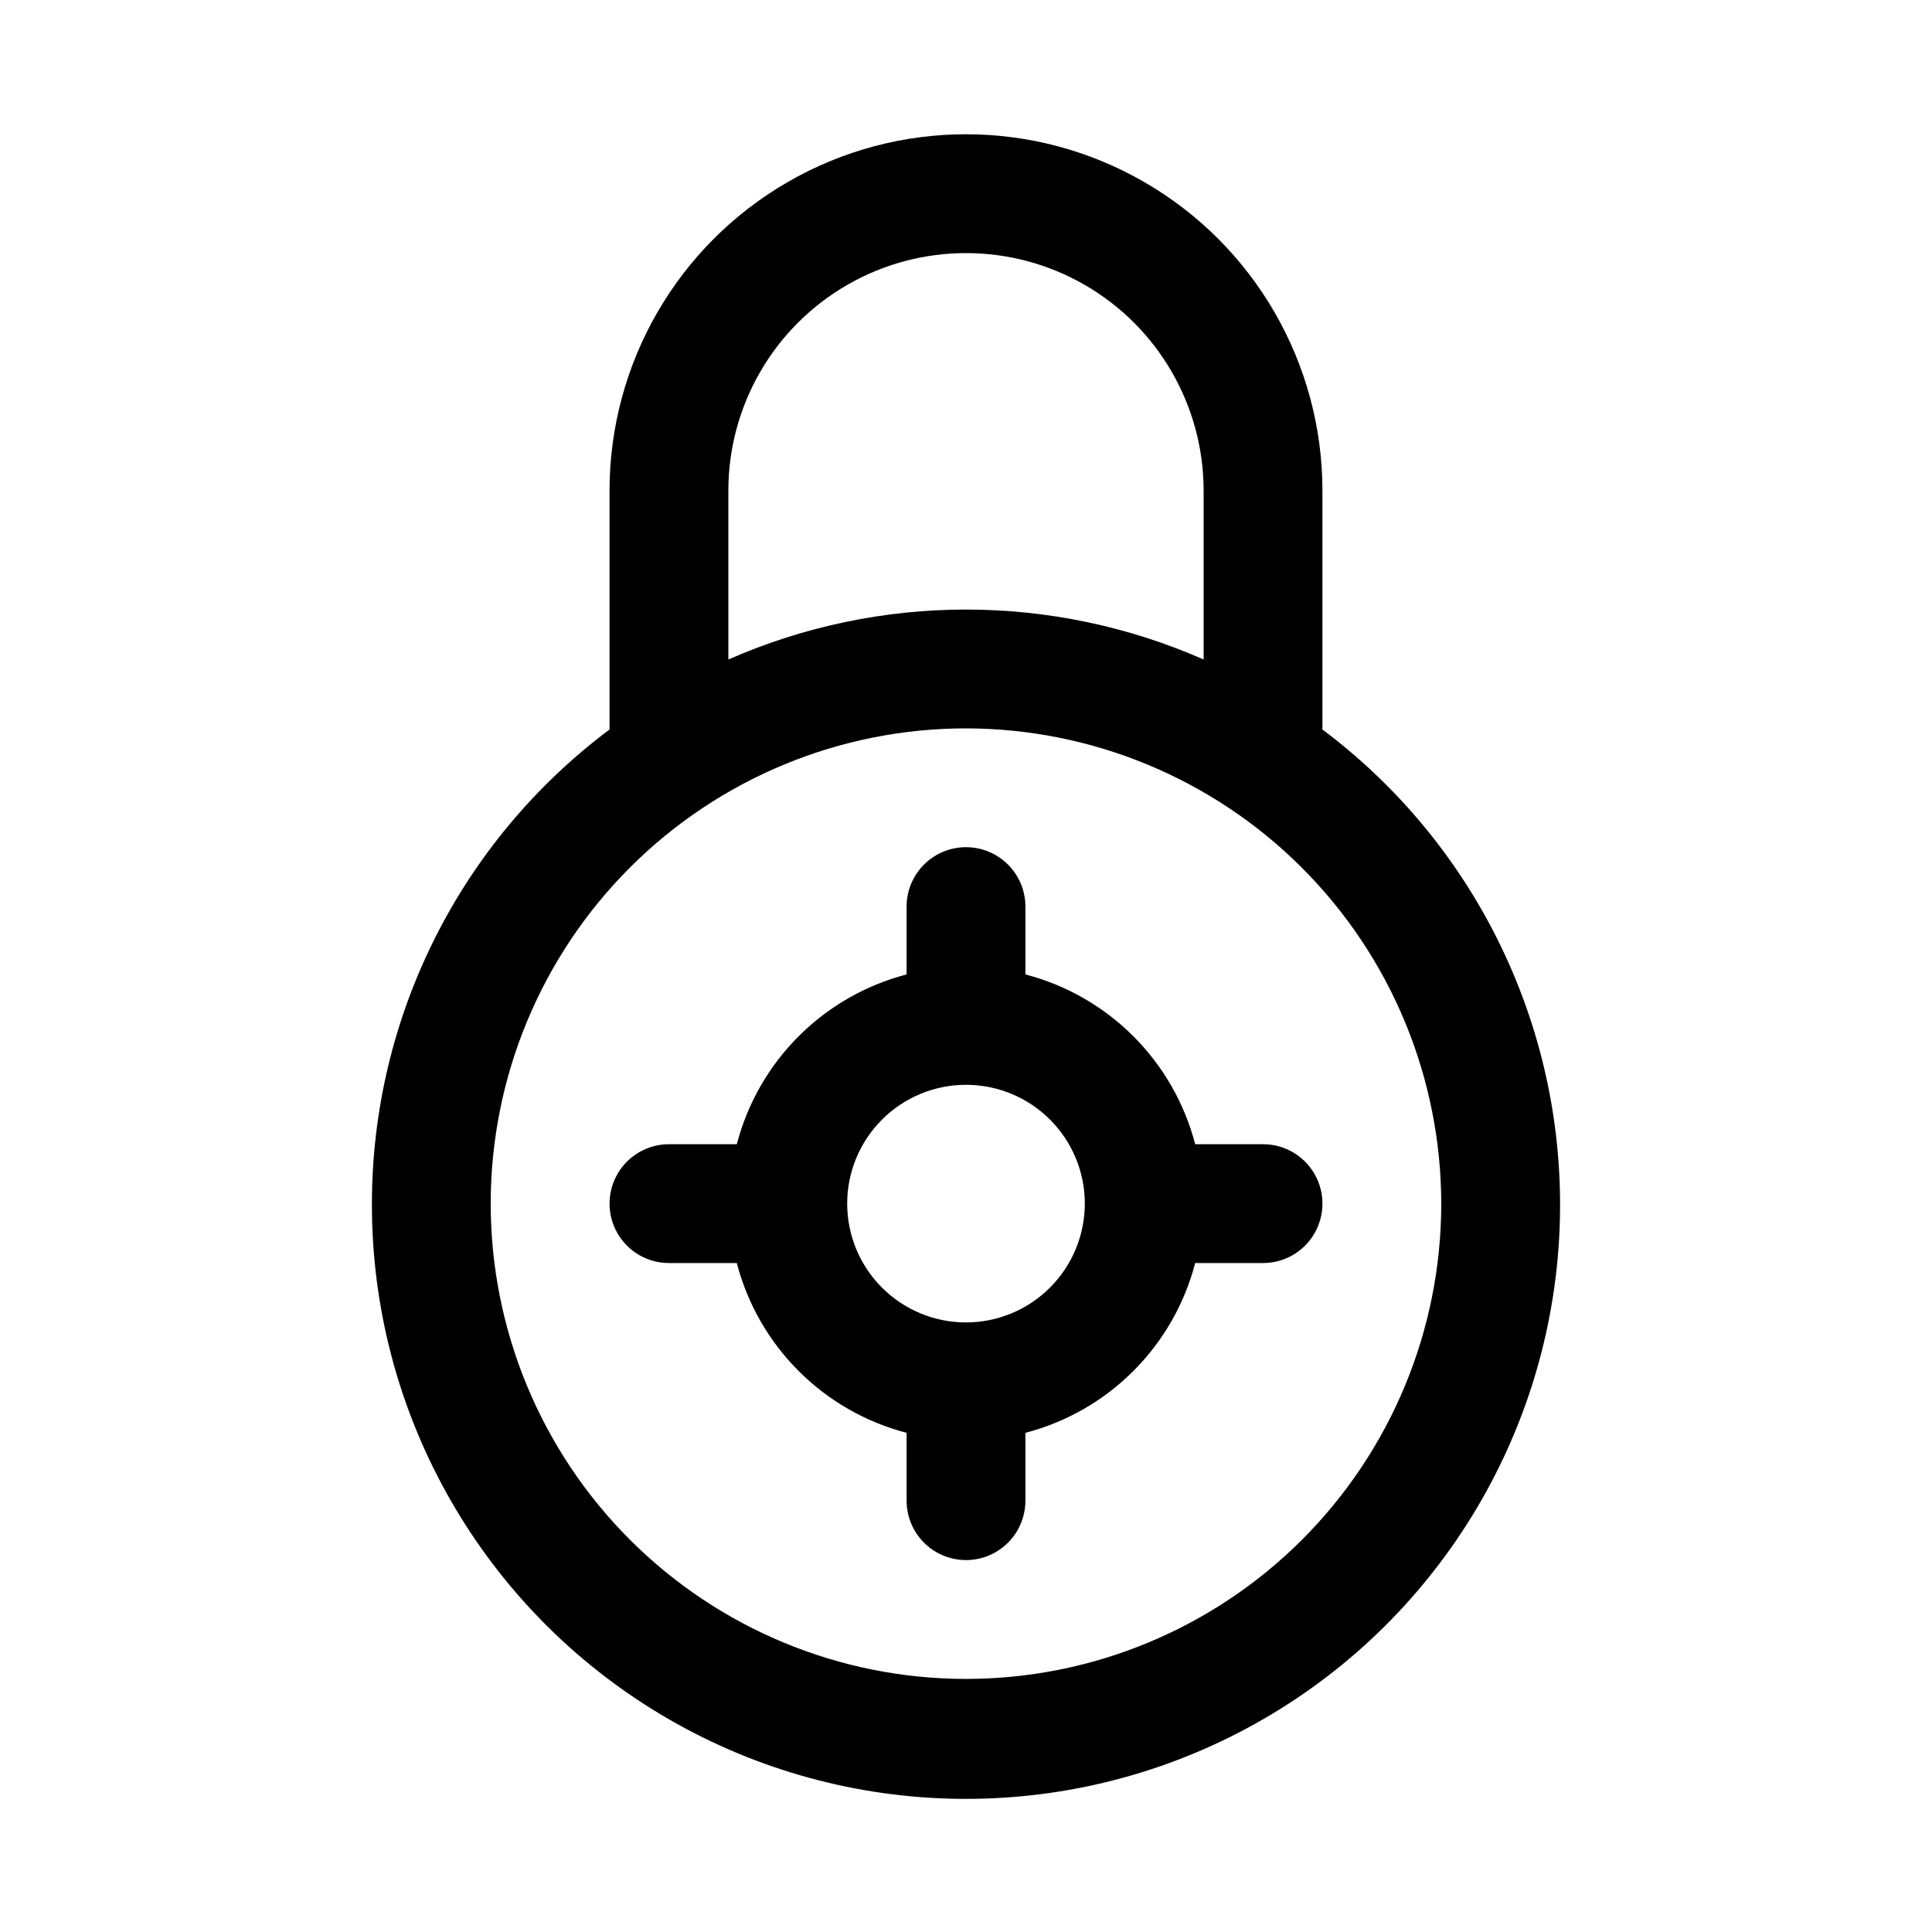 <?xml version="1.0" encoding="UTF-8"?>
<!-- Uploaded to: SVG Repo, www.svgrepo.com, Generator: SVG Repo Mixer Tools -->
<svg fill="#000000" width="800px" height="800px" version="1.1" viewBox="144 144 512 512" xmlns="http://www.w3.org/2000/svg">
 <g>
  <path d="m242.56 462.98c-0.105 54.598 28.086 105.35 74.492 134.12 46.402 28.766 104.4 31.434 153.25 7.055 48.852-24.383 81.582-72.332 86.496-126.71 4.91-54.379-18.699-107.42-62.391-140.16l0.051-0.262v-62.977c0-33.75-18.004-64.934-47.23-81.809-29.227-16.875-65.238-16.875-94.465 0s-47.23 48.059-47.23 81.809v62.977l0.055 0.262h-0.004c-39.629 29.633-62.984 76.203-63.027 125.69zm283.39 0h-0.004c0 33.402-13.27 65.438-36.891 89.059-23.617 23.621-55.656 36.891-89.059 36.891-33.406 0-65.441-13.27-89.062-36.891s-36.891-55.656-36.891-89.059c0-33.406 13.27-65.441 36.891-89.062 23.621-23.621 55.656-36.891 89.062-36.891 33.391 0.039 65.406 13.32 89.02 36.934 23.609 23.609 36.895 55.625 36.93 89.02zm-188.93-188.93c0-22.5 12.004-43.289 31.488-54.539s43.488-11.25 62.977 0c19.484 11.25 31.488 32.039 31.488 54.539v44.727c-40.133-17.652-85.824-17.652-125.95 0z"/>
  <path d="m460.74 447.23c-2.82-10.824-8.477-20.699-16.387-28.609-7.906-7.91-17.785-13.566-28.609-16.387v-17.98c0-5.625-3-10.82-7.871-13.633s-10.875-2.812-15.746 0-7.871 8.008-7.871 13.633v17.98c-10.824 2.82-20.699 8.477-28.609 16.387-7.91 7.91-13.566 17.785-16.387 28.609h-17.98c-5.625 0-10.82 3-13.633 7.871-2.812 4.871-2.812 10.875 0 15.746s8.008 7.871 13.633 7.871h17.98c2.82 10.824 8.477 20.699 16.387 28.609 7.91 7.91 17.785 13.566 28.609 16.387v17.98c0 5.625 3 10.82 7.871 13.633s10.875 2.812 15.746 0 7.871-8.008 7.871-13.633v-17.98c10.824-2.82 20.703-8.477 28.609-16.387 7.91-7.91 13.566-17.785 16.387-28.609h17.98c5.625 0 10.824-3 13.633-7.871 2.812-4.871 2.812-10.875 0-15.746-2.809-4.871-8.008-7.871-13.633-7.871zm-60.738 47.23c-8.352 0-16.363-3.316-22.266-9.223-5.906-5.902-9.223-13.914-9.223-22.262 0-8.352 3.316-16.363 9.223-22.266 5.902-5.906 13.914-9.223 22.266-9.223s16.359 3.316 22.266 9.223c5.902 5.902 9.223 13.914 9.223 22.266-0.012 8.348-3.332 16.352-9.234 22.254-5.902 5.902-13.906 9.223-22.254 9.23z"/>
 </g>
</svg>